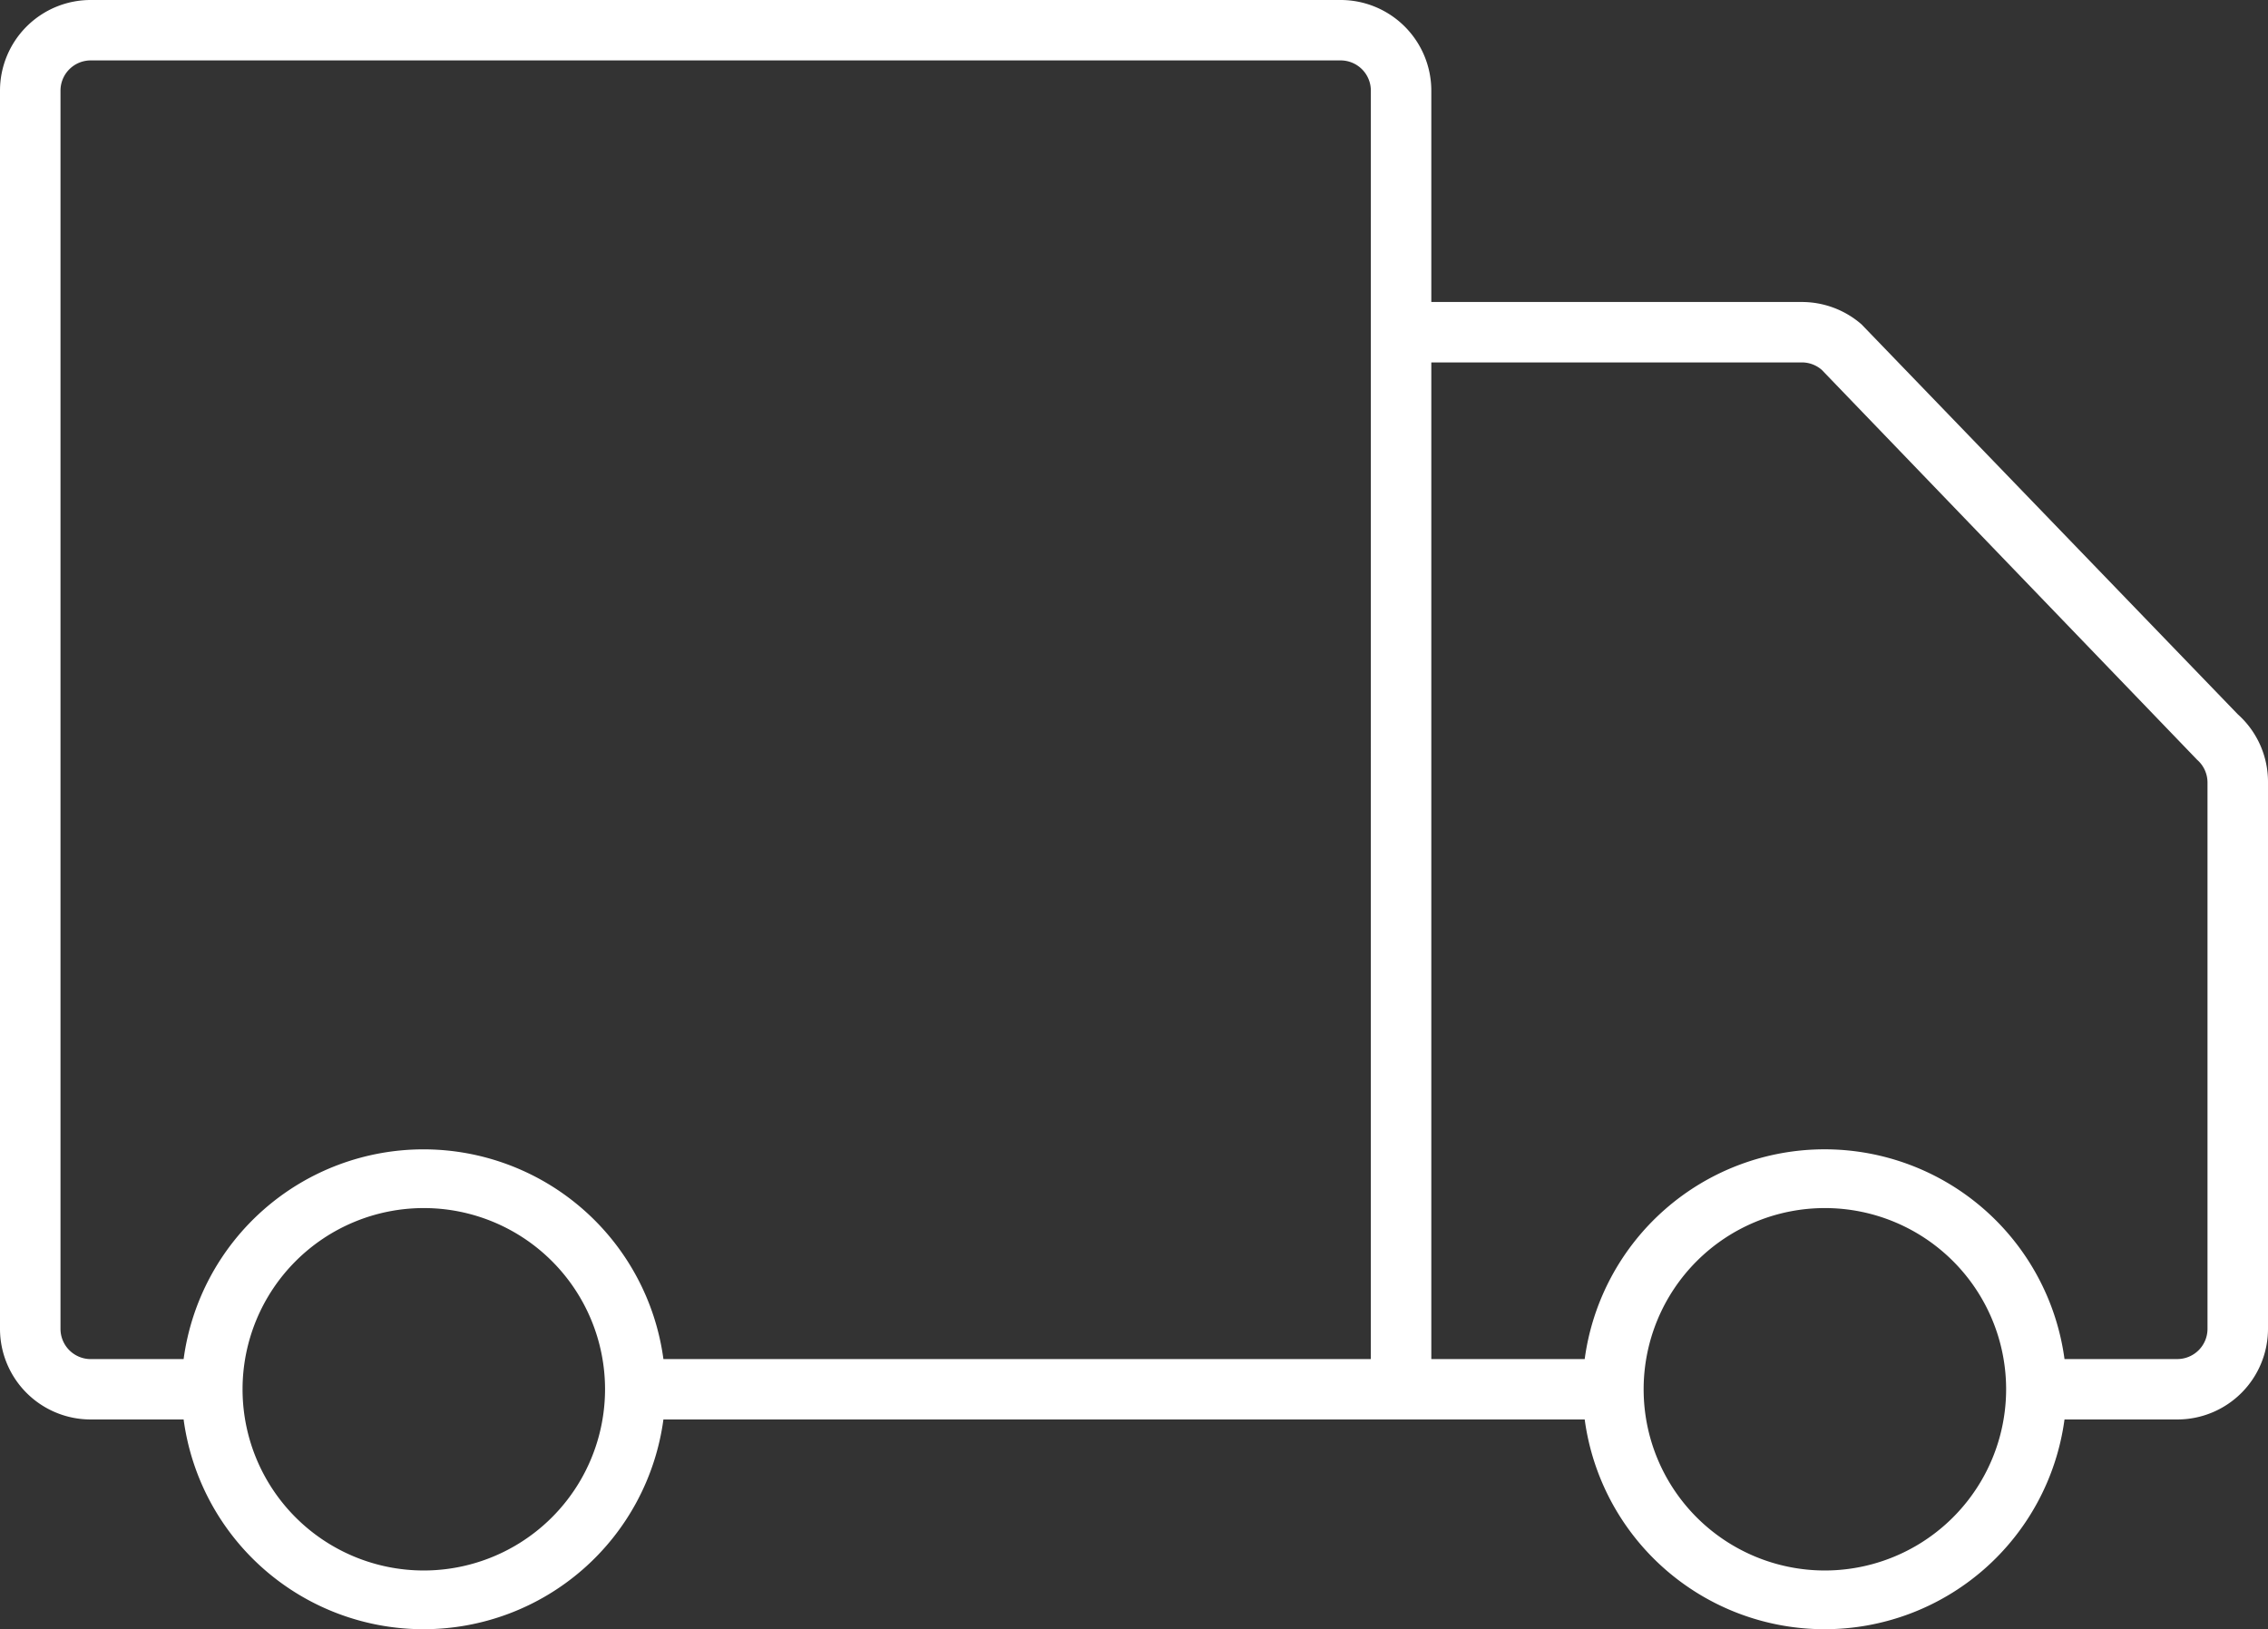 <svg id="Ebene_1" data-name="Ebene 1" xmlns="http://www.w3.org/2000/svg" viewBox="0 0 63.994 45.98">
  <rect x="0" y="0" width="63.994" height="45.98" fill="#333333" stroke="none"/>
  <title>icon_export</title>
  <path d="M105.144,27.171,94.528,16.167a2.563,2.563,0,0,0-1.707-.631H82.389V9.57a2.559,2.559,0,0,0-2.561-2.557H44.563A2.559,2.559,0,0,0,42.003,9.57V44.516a2.559,2.559,0,0,0,2.561,2.557h2.62a6.83,6.83,0,0,0,13.538,0H86.717a6.83,6.83,0,0,0,13.538,0h3.181a2.559,2.559,0,0,0,2.561-2.557V29.097A2.555,2.555,0,0,0,105.144,27.171ZM53.953,51.335a5.114,5.114,0,1,1,5.122-5.114A5.118,5.118,0,0,1,53.953,51.335Zm26.729-5.966H60.722a6.83,6.83,0,0,0-13.538,0h-2.62a.853.853,0,0,1-.854-.852V9.57a.853.853,0,0,1,.854-.852H79.829a.853.853,0,0,1,.854.852Zm12.804,5.966a5.114,5.114,0,1,1,5.122-5.114A5.118,5.118,0,0,1,93.486,51.335ZM104.29,44.516a.853.853,0,0,1-.854.852h-3.181a6.83,6.83,0,0,0-13.538,0H82.389V17.241H92.846a.854.854,0,0,1,.563.213L104,28.458a.852.852,0,0,1,.29.639Z" transform="translate(-42.003 -7.013)" style="fill: #fff"/>
</svg>
